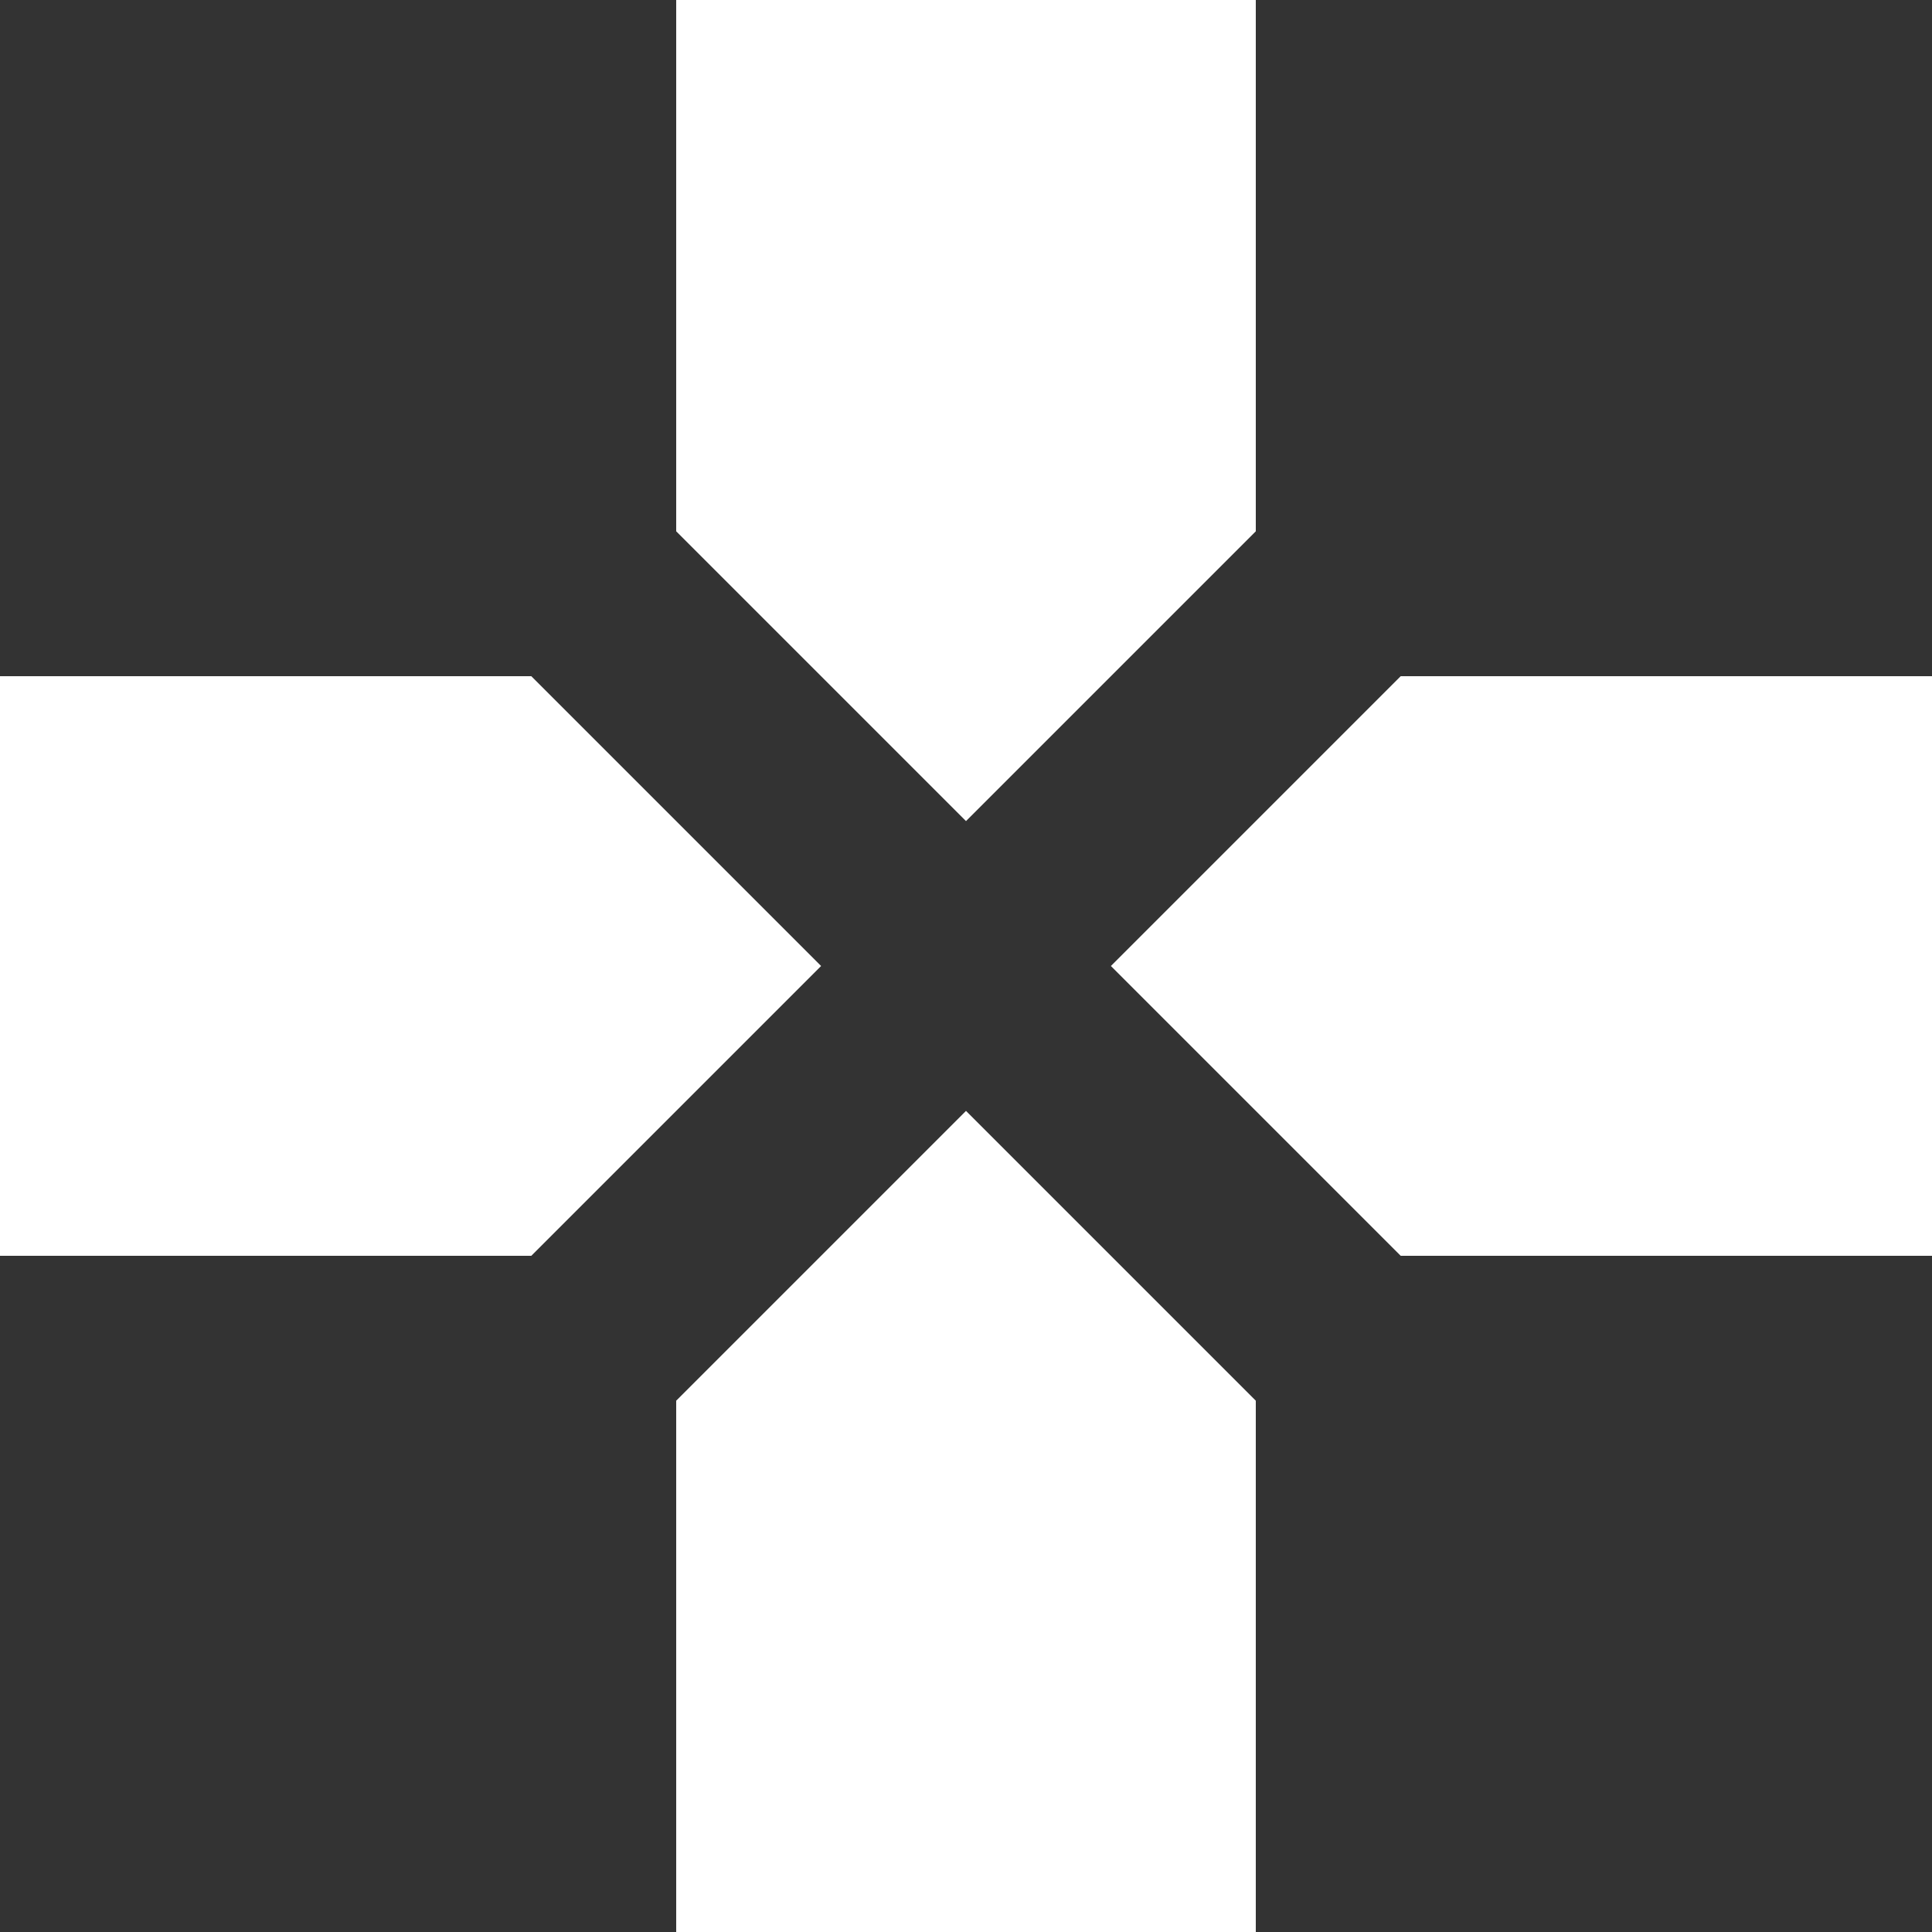 <?xml version="1.0"?>
<svg xmlns="http://www.w3.org/2000/svg" xmlns:xlink="http://www.w3.org/1999/xlink" version="1.1" id="Capa_1" x="0px" y="0px" viewBox="0 0 426.667 426.667" style="enable-background:new 0 0 426.667 426.667;" xml:space="preserve" width="512px" height="512px" class=""><rect x="0" y="0" width="426.667" height="426.667" fill="#333333" stroke="none"/><g><g>
	<g>
		<g>
			<polygon points="277.333,117.333 277.333,0 149.333,0 149.333,117.333 213.333,181.333    " data-original="#000000" class="active-path" data-old_color="#000000" fill="#FFFFFF"/>
			<polygon points="117.333,149.333 0,149.333 0,277.333 117.333,277.333 181.333,213.333    " data-original="#000000" class="active-path" data-old_color="#000000" fill="#FFFFFF"/>
			<polygon points="149.333,309.333 149.333,426.667 277.333,426.667 277.333,309.333 213.333,245.333    " data-original="#000000" class="active-path" data-old_color="#000000" fill="#FFFFFF"/>
			<polygon points="309.333,149.333 245.333,213.333 309.333,277.333 426.667,277.333 426.667,149.333    " data-original="#000000" class="active-path" data-old_color="#000000" fill="#FFFFFF"/>
		</g>
	</g>
</g></g> </svg>
